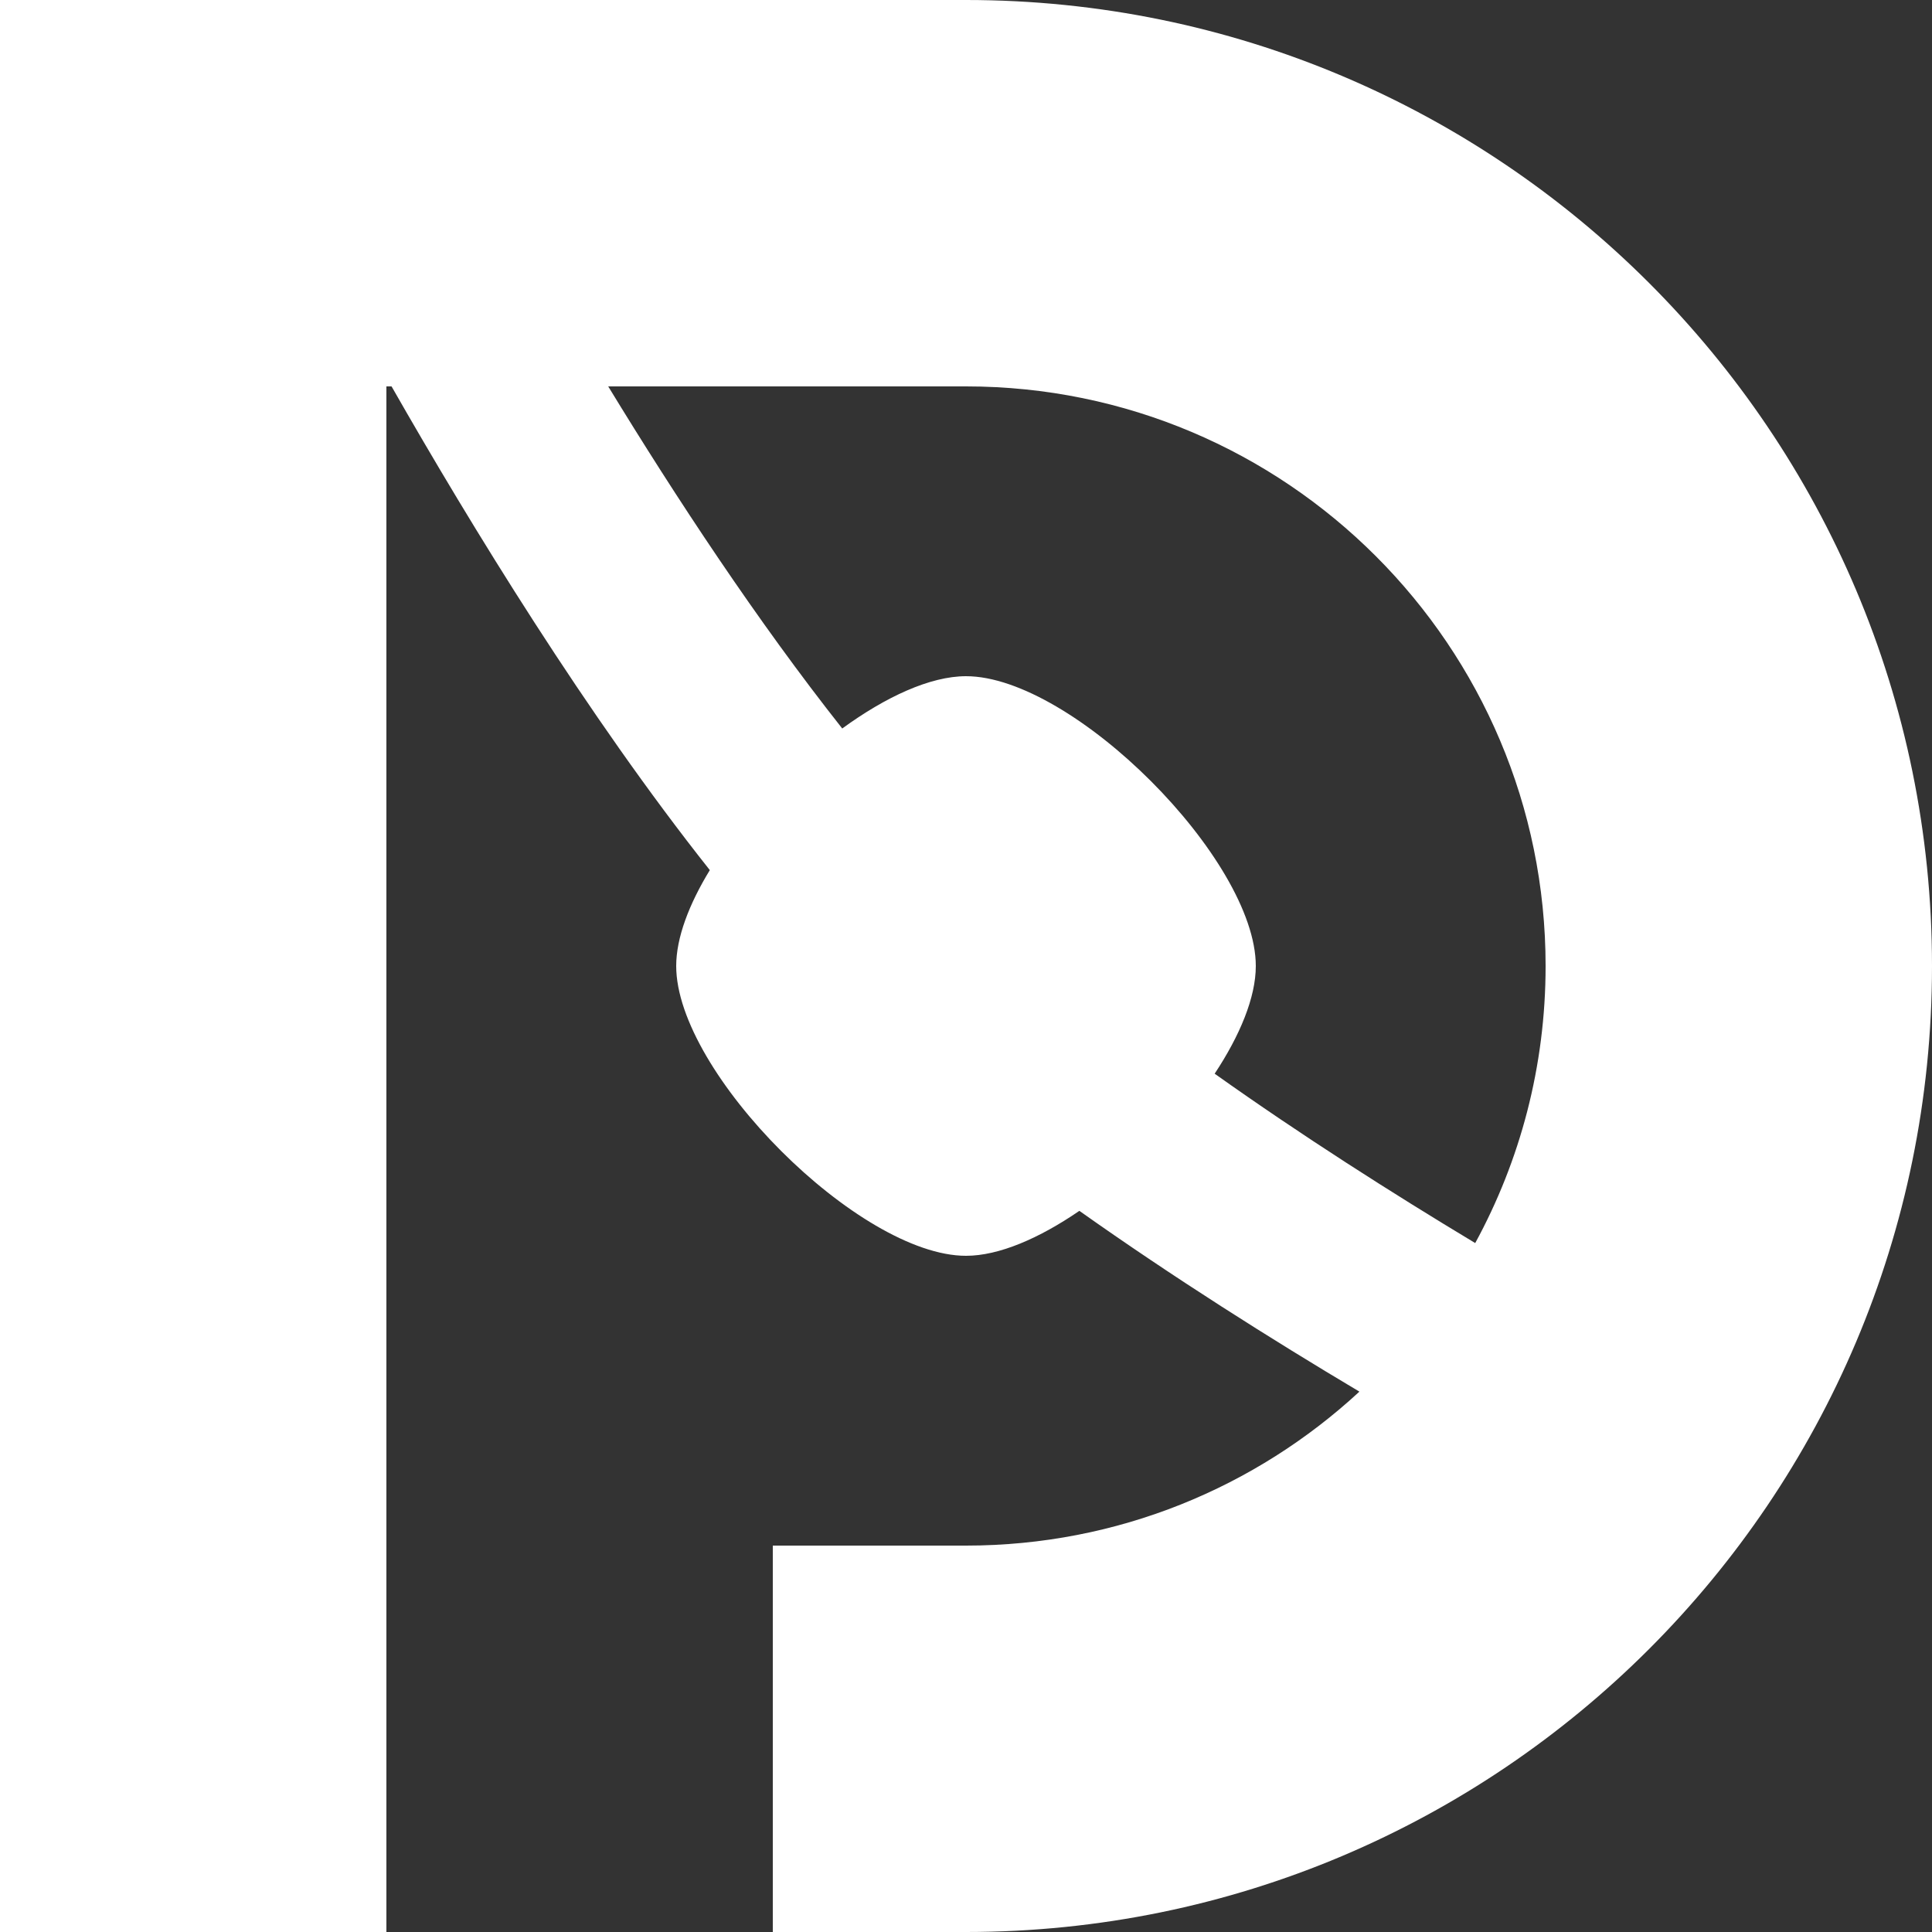 <svg width="120" height="120" viewBox="0 0 120 120" fill="none" xmlns="http://www.w3.org/2000/svg">
<rect x="0" y="0" width="120" height="120" fill="#333333" stroke="none"/>
<path fill-rule="evenodd" clip-rule="evenodd" d="M0 120V0H60C93.137 0 120 26.863 120 60C120 93.137 93.137 120 60 120H48V96H60C69.432 96 78.016 92.373 84.435 86.437C78.967 83.181 72.862 79.332 67.042 75.208C64.558 76.91 62.052 78 60 78C53.373 78 42 66.627 42 60C42 58.247 42.795 56.163 44.088 54.044C36.458 44.423 29.279 32.693 24.32 24H24V120H0ZM37.777 24C41.996 30.922 47.028 38.56 52.313 45.248C55.004 43.287 57.77 42 60 42C66.627 42 78 53.373 78 60C78 61.955 77.01 64.323 75.445 66.689C80.844 70.526 86.48 74.113 91.628 77.209C94.416 72.096 96 66.233 96 60C96 40.118 79.882 24 60 24H37.777Z" fill="#fff"/>
</svg>
